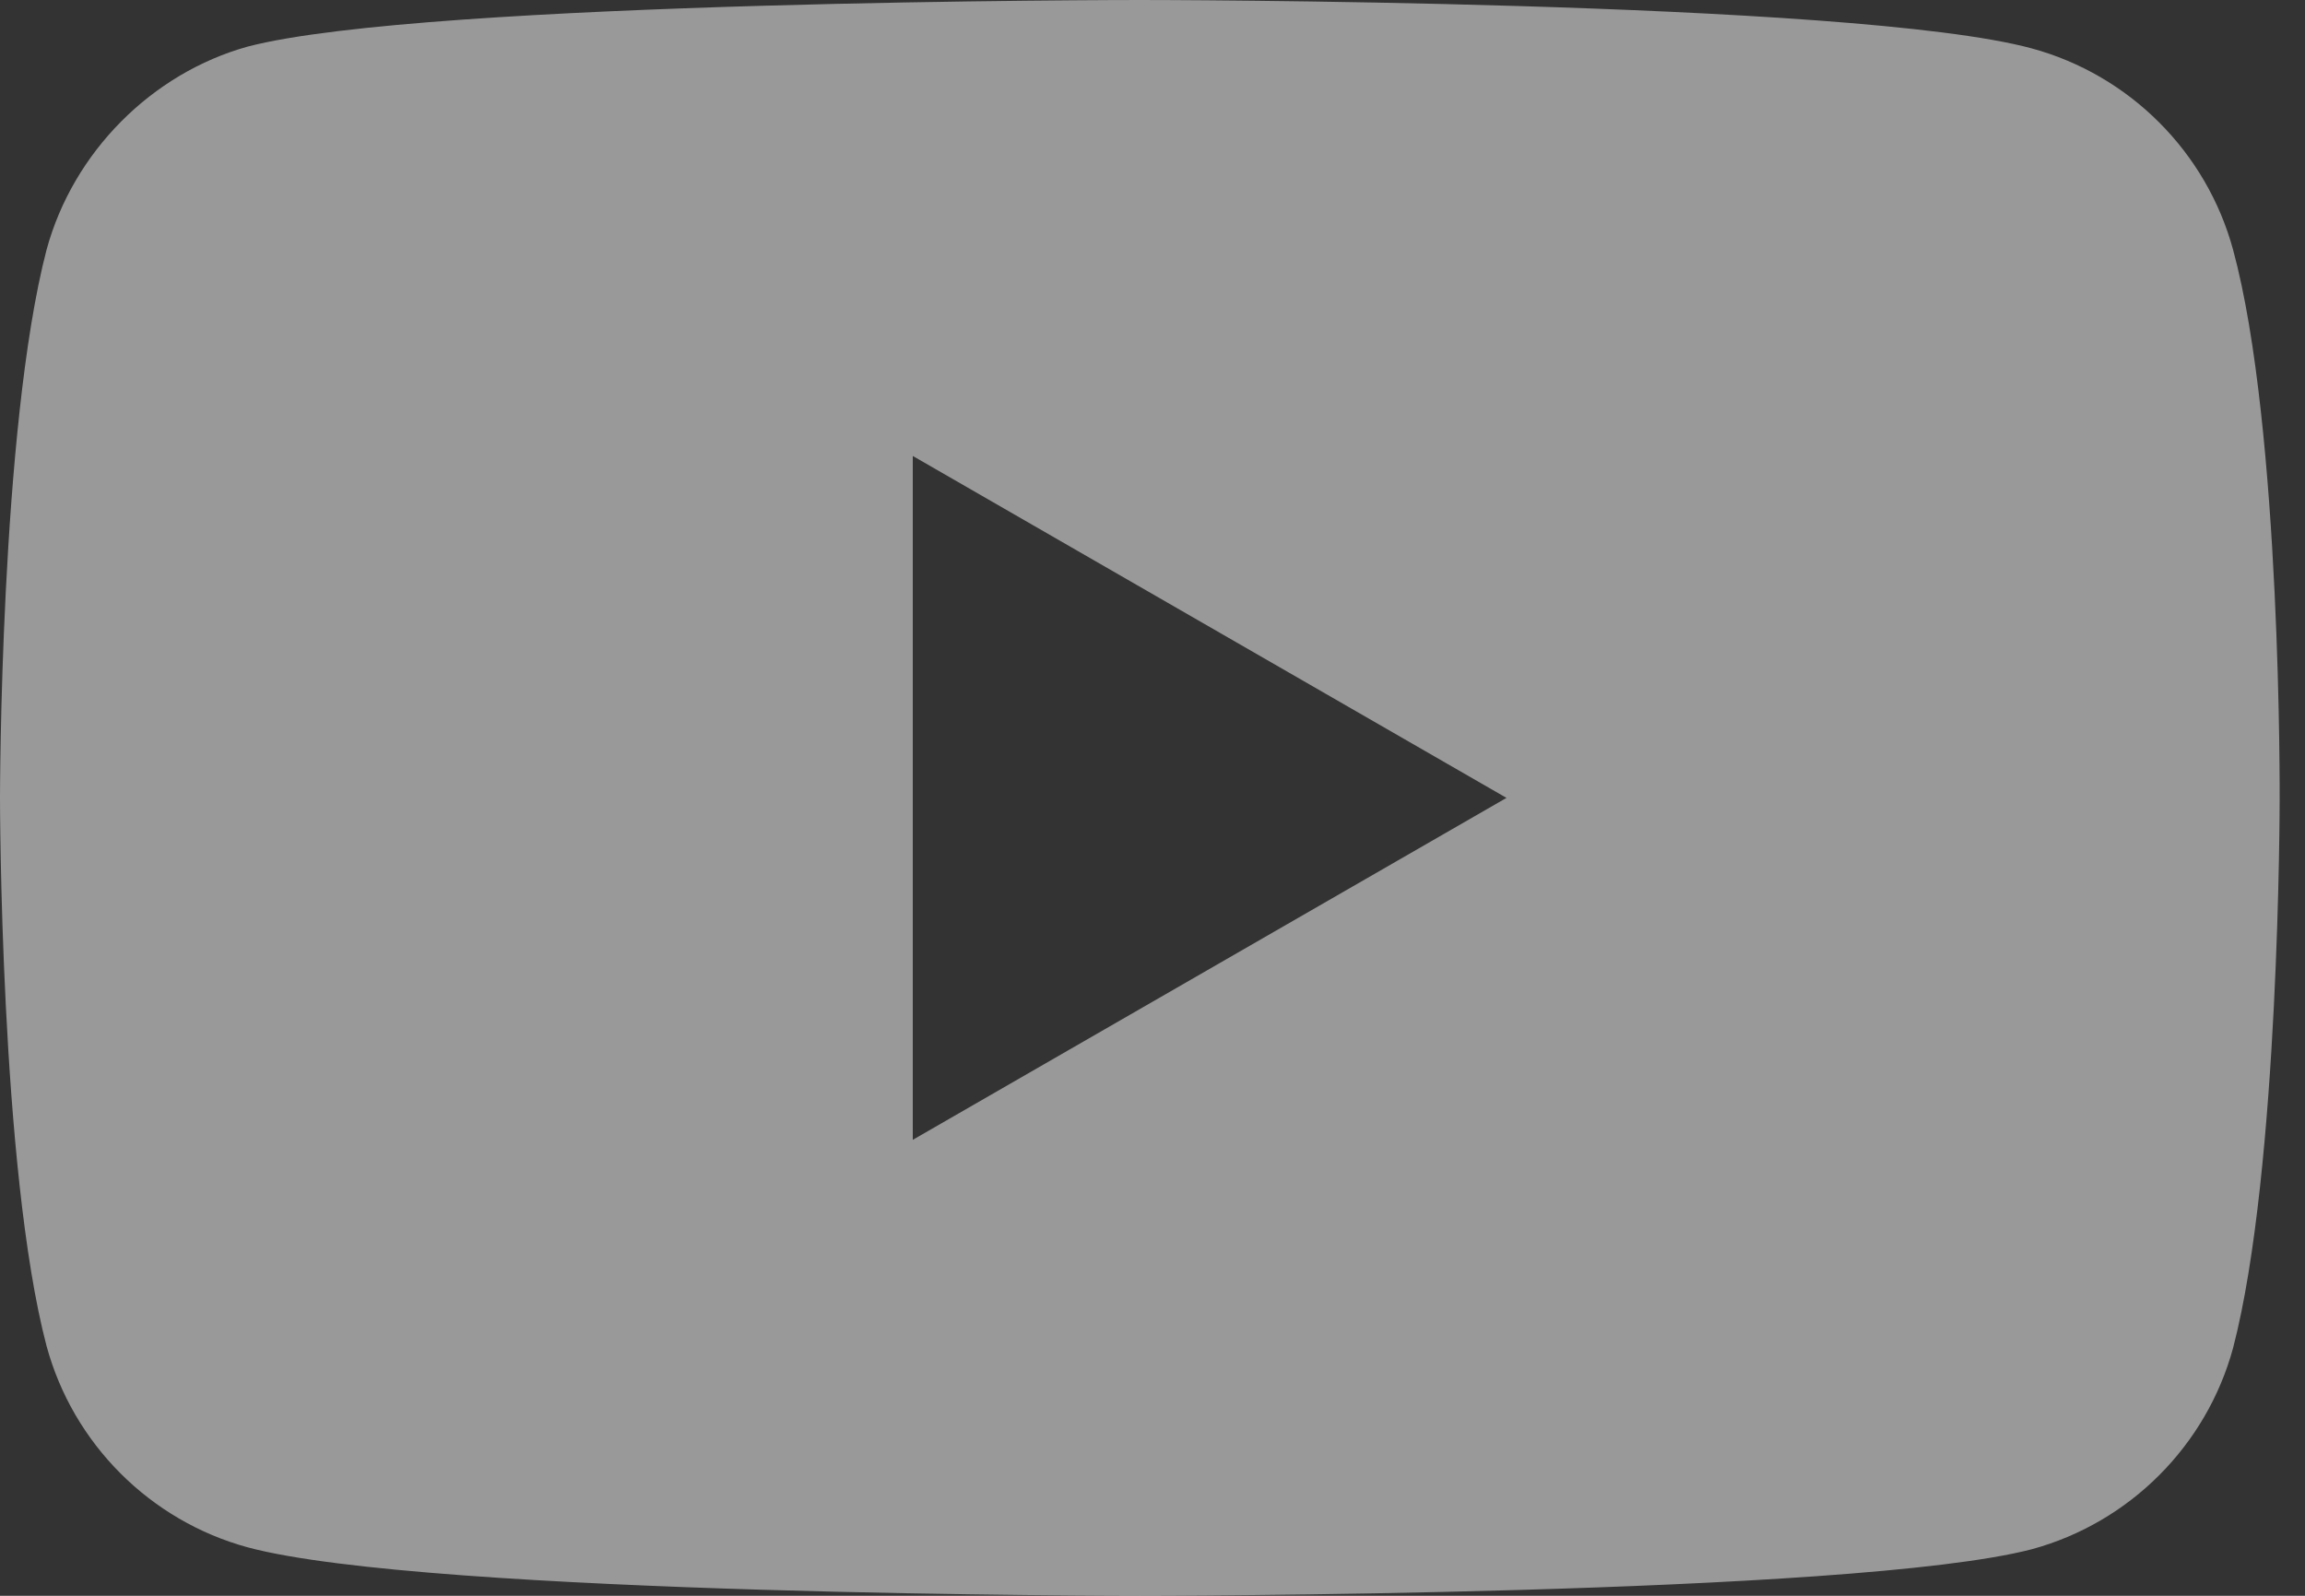 <svg width="26" height="18" viewBox="0 0 26 18" fill="none" xmlns="http://www.w3.org/2000/svg">
<rect x="0" y="0" width="26" height="18" fill="#333333" stroke="none"/>
<path d="M25.189 2.818C24.889 1.714 24.021 0.846 22.918 0.546C20.904 0 12.857 0 12.857 0C12.857 0 4.811 0 2.796 0.525C1.714 0.825 0.825 1.714 0.525 2.818C0 4.832 0 9 0 9C0 9 0 13.189 0.525 15.182C0.825 16.286 1.693 17.154 2.796 17.454C4.832 18 12.857 18 12.857 18C12.857 18 20.904 18 22.918 17.475C24.021 17.175 24.889 16.307 25.189 15.204C25.714 13.189 25.714 9.021 25.714 9.021C25.714 9.021 25.736 4.832 25.189 2.818ZM10.296 12.857V5.143L16.993 9L10.296 12.857Z" fill="white" fill-opacity="0.5"/>
</svg>

